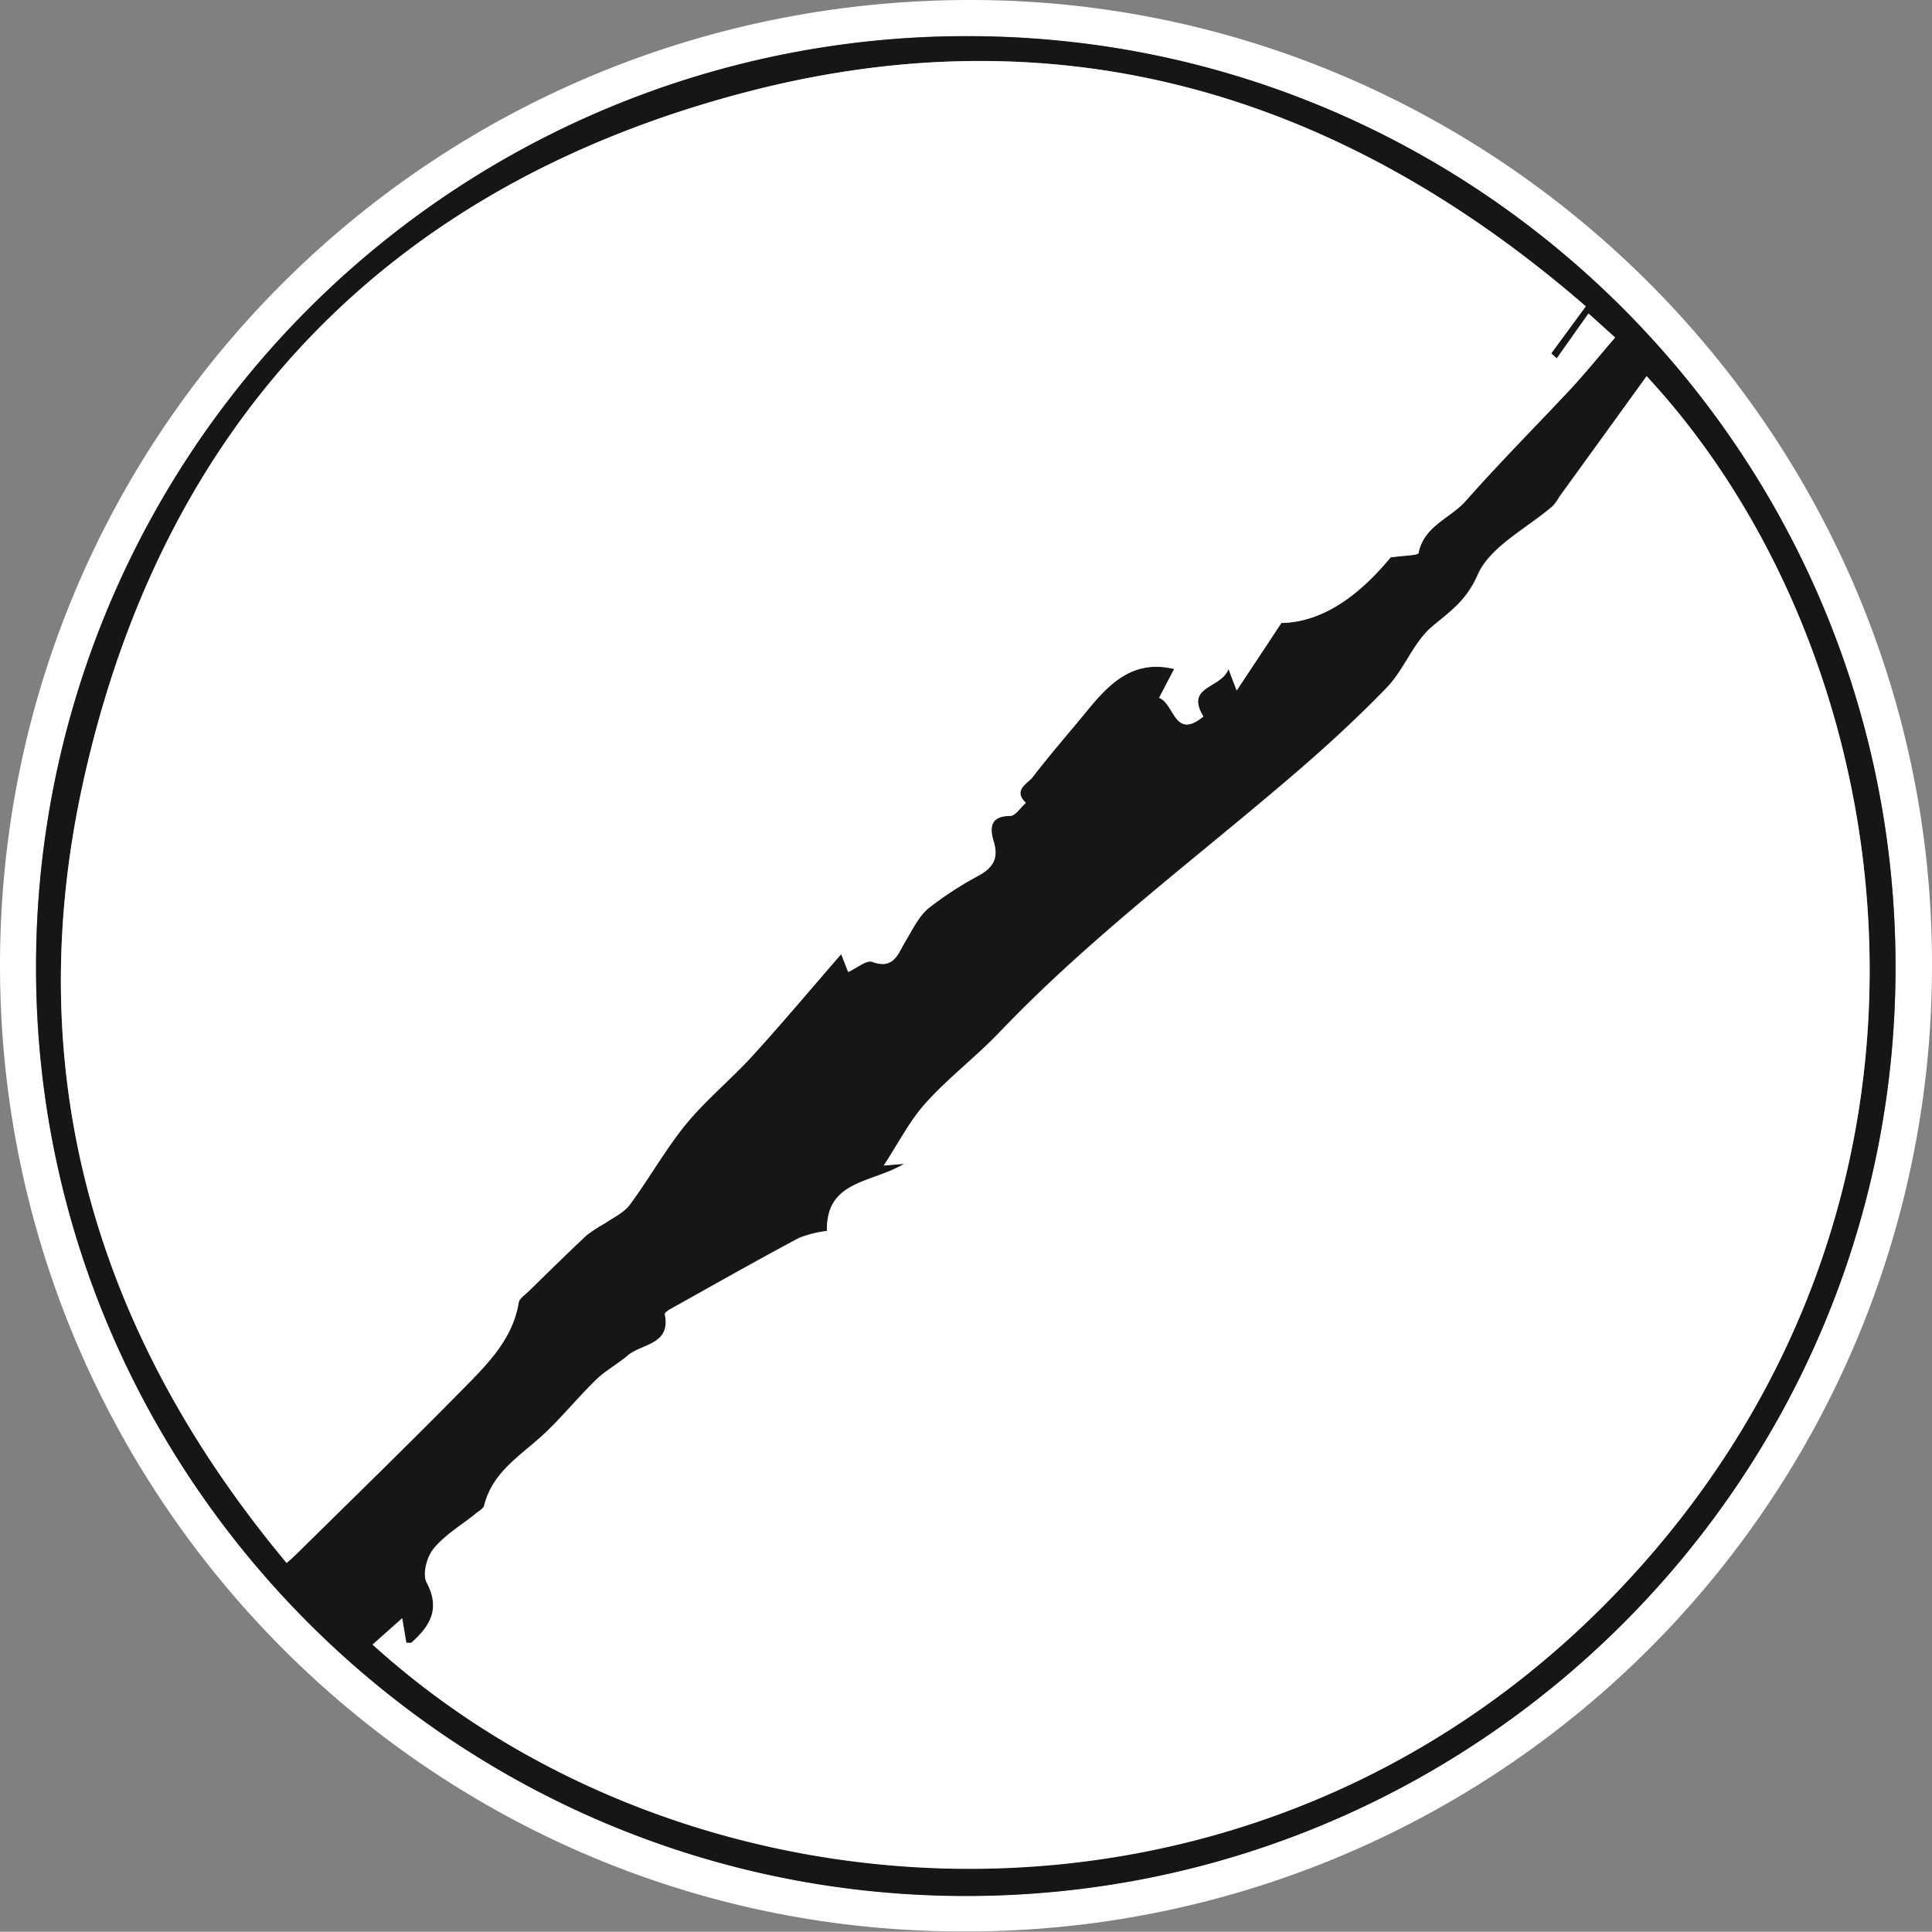 <svg id="Layer_1" data-name="Layer 1" xmlns="http://www.w3.org/2000/svg" viewBox="0 0 276.48 276.44"><rect x="0" y="0" width="276.48" height="276.44" fill="#808080" stroke="none"/><defs><style>.cls-1{fill:#fff;}.cls-2{fill:#161616;}</style></defs><title>logo</title><path class="cls-1" d="M6.52,144.21C6.5,67.64,68.47,6,145.4,6,221.07,6,283.06,68.22,283,144a138.14,138.14,0,0,1-138.7,138.4C68.34,282.41,6.55,220.42,6.52,144.21Zm5.16-.19C11.42,217.12,71,277,144.28,277.3S277.45,218.22,277.78,145c.32-73.57-59-133.56-132.36-133.8A133.16,133.16,0,0,0,11.68,144Z" transform="translate(-6.52 -6)"/><path class="cls-2" d="M11.68,144A133.16,133.16,0,0,1,145.42,11.17C218.76,11.41,278.1,71.4,277.78,145c-.33,73.25-60.19,132.59-133.5,132.33S11.42,217.12,11.68,144ZM233.46,49.84C198.38,19.4,158.32,7.42,113.29,19.18,62,32.58,29.7,66.42,18.36,118.2,9.3,159.64,20.2,196.89,47.51,229.67c1-.89,1.49-1.36,2-1.86,7.77-7.68,15.61-15.28,23.27-23.08,3.46-3.52,7.07-7.06,7.94-12.33.1-.59.88-1.08,1.39-1.58,2.77-2.7,5.53-5.43,8.36-8.08a22.79,22.79,0,0,1,2.58-1.67c1.23-.85,2.73-1.53,3.58-2.68,2.78-3.75,5.06-7.89,8-11.48s6.47-6.44,9.54-9.81c4.22-4.63,8.25-9.44,12.7-14.56l1,2.56c1.28-.58,2.63-1.75,3.44-1.45,3.09,1.15,3.64-1.1,4.73-2.9s1.9-3.59,3.35-4.8a50.21,50.21,0,0,1,7.31-4.73c1.95-1.12,2.72-2.44,2-4.76-.54-1.79-.64-3.68,2.33-3.69.76,0,1.51-1.22,2.27-1.88-1.93-1.82.24-2.73,1-3.72,2.51-3.27,5.23-6.37,7.85-9.57,3.17-3.86,6.55-7.25,12.37-5.86-.65,1.23-1.35,2.58-2.16,4.13,2.22.82,2.18,6.1,6.34,2.66-2.7-4.42,2.65-4,3.59-6.8.48,1.25.75,2,1.18,3.08,2.14-3.23,4-6,6.39-9.66,6.43-.1,11.73-4.66,15.63-9.38,2-.29,3.93-.28,4-.63.78-3.89,4.57-5,6.77-7.47,4.82-5.46,10-10.61,14.94-15.94,2.19-2.36,4.21-4.87,6.42-7.43l-3.81-3.44-4.54,6.43-.79-.72Zm8.7,10L229.68,77a7.9,7.9,0,0,1-1,1.4c-3.72,3.24-9,5.8-10.76,9.88-1.61,3.69-3.86,5.16-6.49,7.38s-4,6.13-6.45,8.7c-4.53,4.68-9.38,9.08-14.34,13.31-13.85,11.8-28.44,22.75-41.07,36-3.37,3.53-7.33,6.53-10.59,10.16-2.35,2.63-4,5.9-6,8.93l2.92-.24c-4.73,2.82-11.19,2.34-11.05,9.61a16.06,16.06,0,0,0-4,1c-6.2,3.31-12.32,6.78-18.46,10.21-.3.17-.79.51-.75.68.94,4.42-3.28,4.22-5.31,5.94-1.45,1.24-3.18,2.16-4.53,3.48-2.51,2.44-4.73,5.17-7.26,7.58-3.31,3.14-7.52,5.47-8.74,10.39-.12.47-.79.82-1.24,1.19-2,1.64-4.4,3-6,5-1,1.15-1.63,3.67-1,4.82,2,3.76.52,6.22-2.13,8.59-.12.12-.42,0-.77.06l-.59-3.52-4.24,3.77c46.42,42.08,127.08,46,178.32-7.76C290.89,178.24,279.74,100.3,242.16,59.83Z" transform="translate(-6.52 -6)"/><path class="cls-1" d="M233.46,49.84l-4.94,6.73.79.72,4.54-6.43,3.81,3.44c-2.21,2.56-4.23,5.07-6.42,7.43-5,5.33-10.12,10.48-14.94,15.94-2.2,2.5-6,3.58-6.77,7.47-.07.35-2,.34-4,.63-3.9,4.72-9.2,9.28-15.63,9.38-2.42,3.67-4.25,6.43-6.39,9.66-.43-1.11-.7-1.83-1.18-3.08-.94,2.81-6.29,2.38-3.59,6.8-4.16,3.44-4.12-1.84-6.34-2.66.81-1.55,1.51-2.9,2.16-4.13-5.82-1.39-9.2,2-12.37,5.86-2.62,3.2-5.34,6.3-7.85,9.57-.76,1-2.93,1.9-1,3.72-.76.66-1.51,1.88-2.27,1.88-3,0-2.87,1.9-2.33,3.69.7,2.32-.07,3.64-2,4.76a50.21,50.21,0,0,0-7.31,4.73c-1.45,1.21-2.34,3.12-3.35,4.8s-1.64,4.05-4.73,2.9c-.81-.3-2.16.87-3.44,1.45l-1-2.56c-4.45,5.12-8.48,9.93-12.7,14.56-3.07,3.37-6.66,6.29-9.54,9.81s-5.23,7.73-8,11.48c-.85,1.15-2.35,1.83-3.58,2.68a22.79,22.79,0,0,0-2.58,1.67c-2.83,2.65-5.59,5.38-8.36,8.08-.51.5-1.29,1-1.39,1.58-.87,5.27-4.48,8.81-7.94,12.33-7.66,7.8-15.5,15.4-23.27,23.08-.51.5-1,1-2,1.86C20.2,196.89,9.3,159.64,18.36,118.2,29.7,66.42,62,32.58,113.29,19.18,158.32,7.42,198.38,19.4,233.46,49.84Z" transform="translate(-6.52 -6)"/><path class="cls-1" d="M242.16,59.83c37.58,40.47,48.73,118.41-4,173.77-51.24,53.79-131.9,49.84-178.32,7.76l4.24-3.77.59,3.52c.35,0,.65.06.77-.06,2.65-2.37,4.13-4.83,2.13-8.59-.61-1.15.06-3.67,1-4.82,1.65-2,4-3.36,6-5,.45-.37,1.12-.72,1.24-1.19,1.22-4.92,5.43-7.25,8.74-10.39,2.53-2.41,4.75-5.14,7.26-7.58,1.35-1.32,3.08-2.24,4.53-3.48,2-1.72,6.25-1.52,5.31-5.94,0-.17.45-.51.75-.68,6.14-3.43,12.26-6.9,18.46-10.21a16.06,16.06,0,0,1,4-1c-.14-7.27,6.32-6.79,11.05-9.61l-2.92.24c2-3,3.62-6.3,6-8.93,3.26-3.63,7.22-6.63,10.59-10.16,12.63-13.22,27.22-24.17,41.07-36,5-4.23,9.81-8.63,14.34-13.31,2.5-2.57,3.77-6.44,6.45-8.7S216.34,92,218,88.3c1.76-4.08,7-6.64,10.76-9.88a7.9,7.9,0,0,0,1-1.4Z" transform="translate(-6.52 -6)"/></svg>